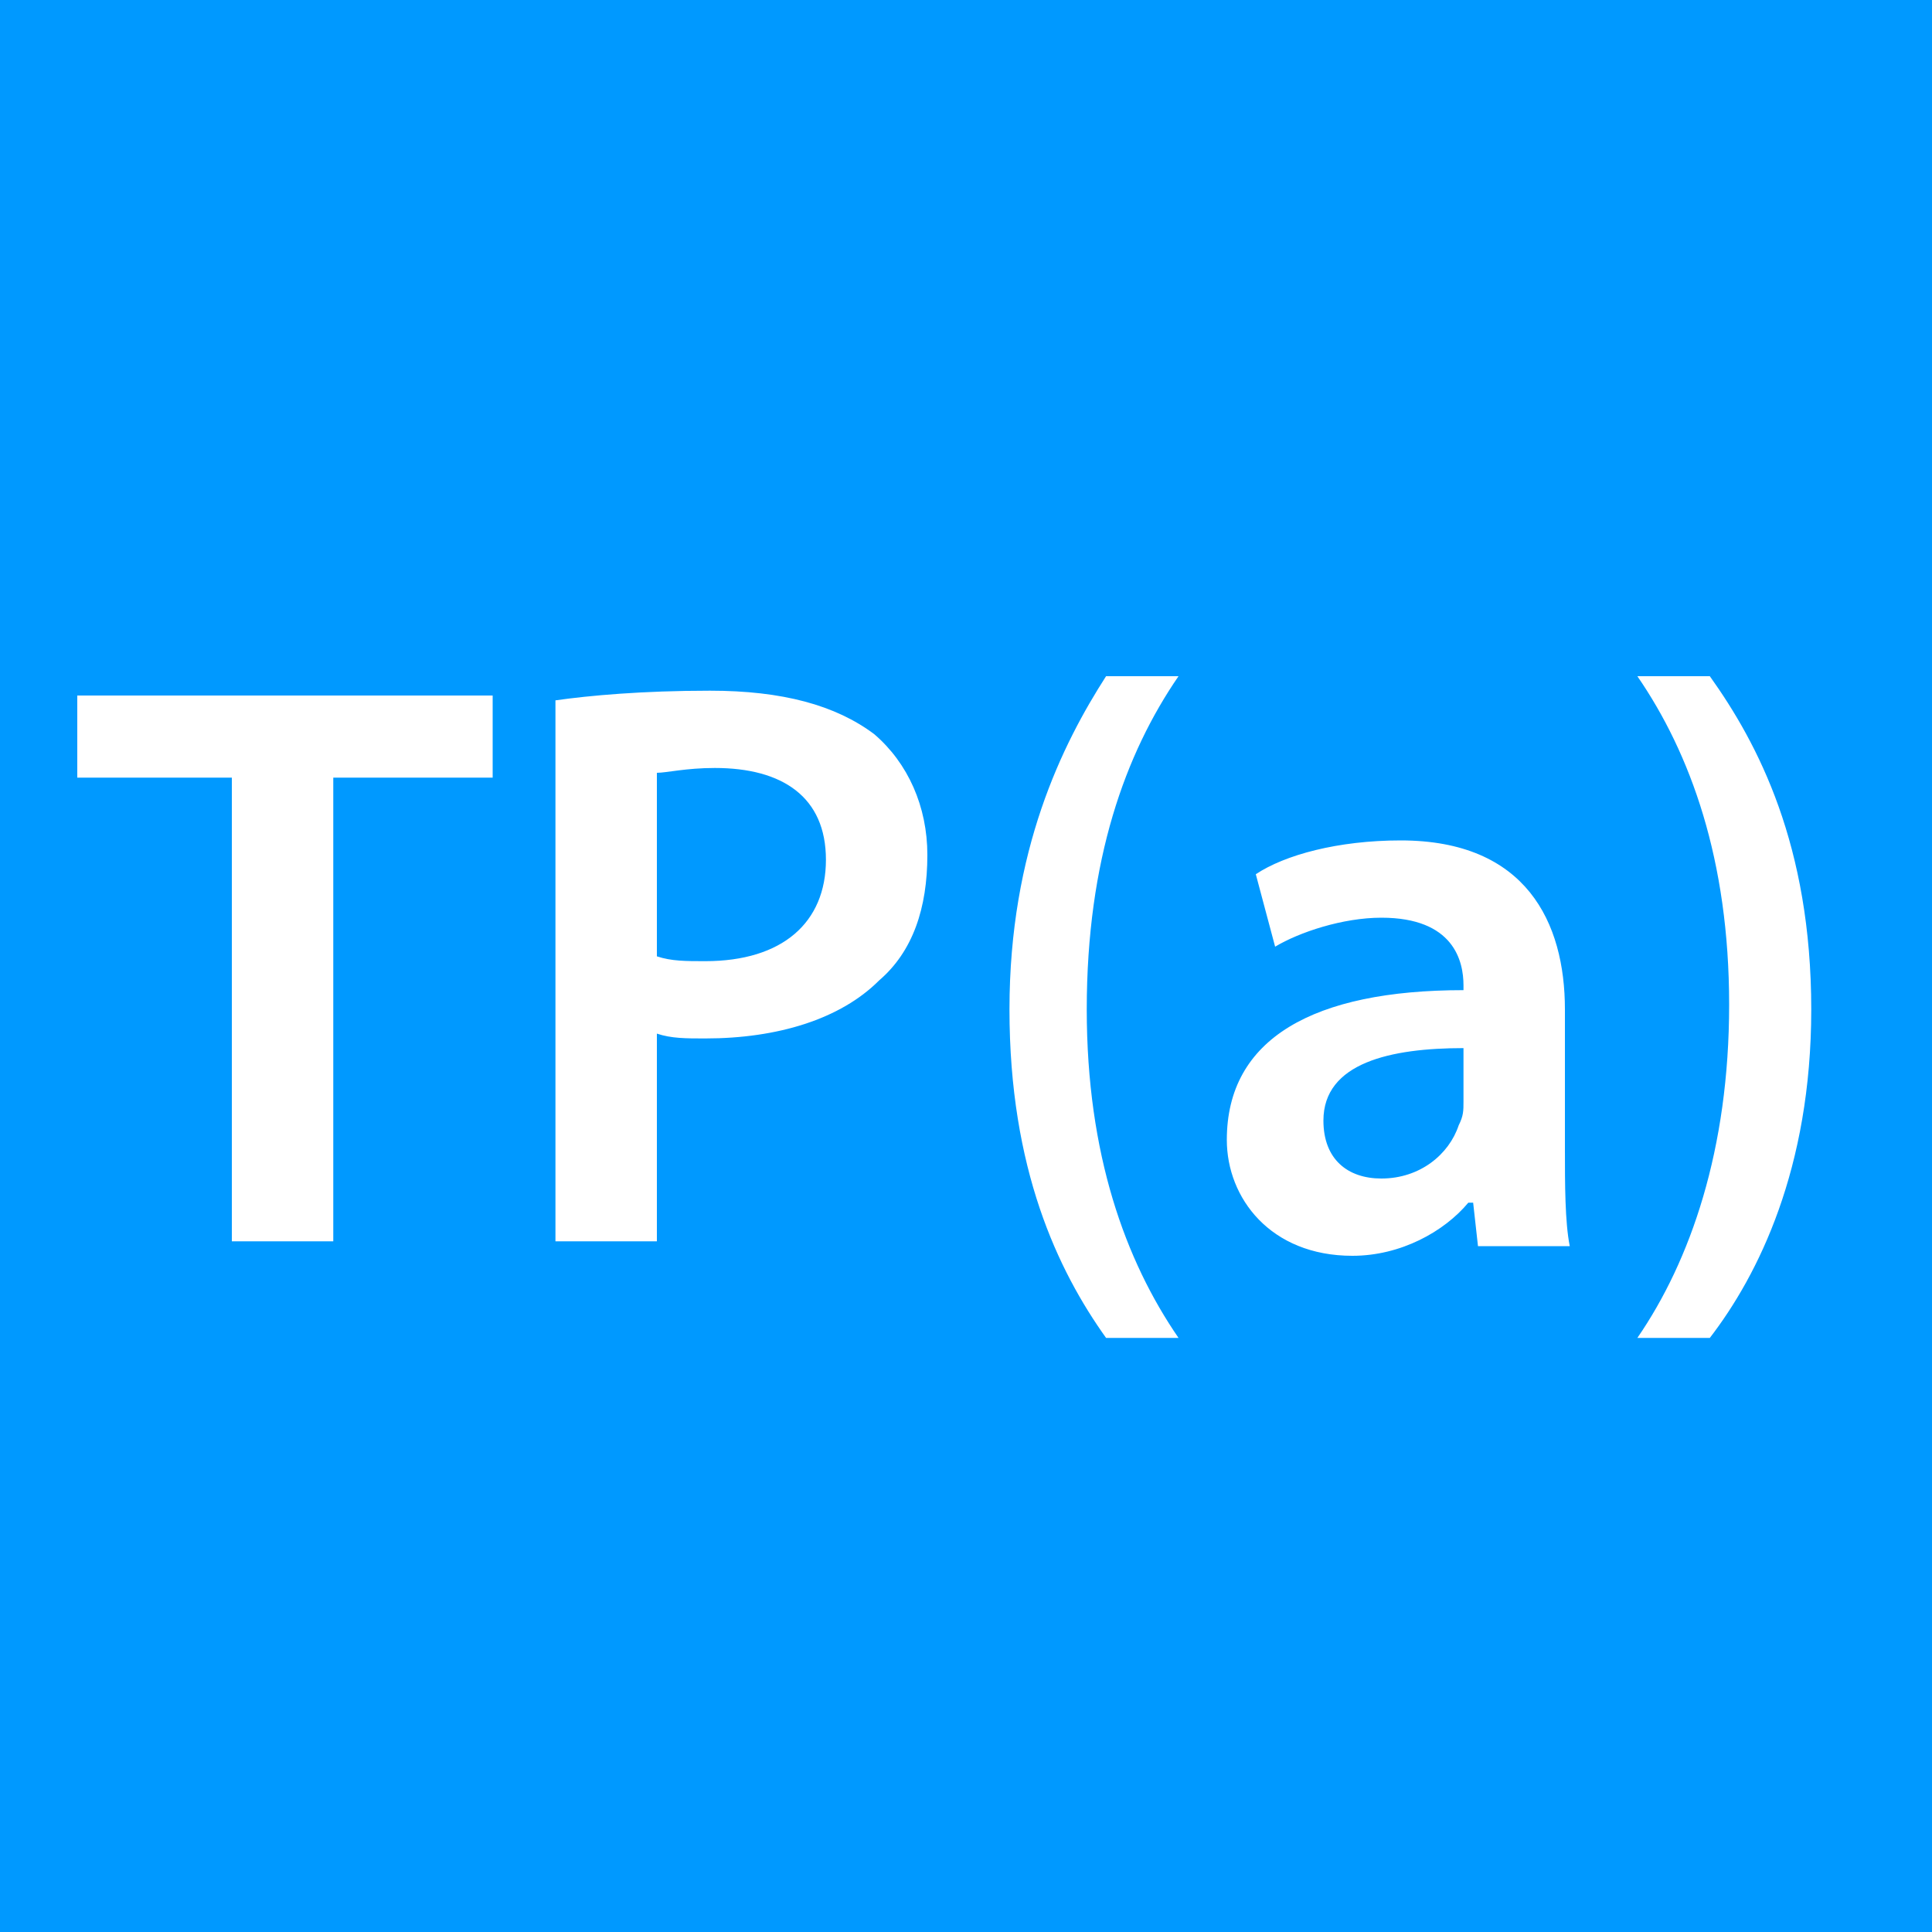 <svg xmlns="http://www.w3.org/2000/svg" viewBox="0 0 40 40">
    <path d="M0 0h40v40H0z" fill="#09f"/>
    <path d="M4.8 16.1H1.6v-1.7h8.6v1.7H6.9v9.6H4.8v-9.6zm6.7-1.6c.7-.1 1.8-.2 3.2-.2 1.5 0 2.6.3 3.4.9.7.6 1.1 1.5 1.1 2.5 0 1.1-.3 2-1 2.6-.8.8-2.1 1.2-3.6 1.2-.4 0-.7 0-1-.1v4.3h-2.1V14.5zm2.1 5.3c.3.1.6.1 1 .1 1.6 0 2.5-.8 2.5-2.1s-.9-1.9-2.3-1.9c-.6 0-1 .1-1.2.1v3.8zM24.4 14c-1.1 1.6-1.9 3.8-1.9 6.9 0 3 .8 5.2 1.9 6.8h-1.5c-1-1.4-2-3.5-2-6.8s1.1-5.5 2-6.9h1.5zm8 9.8c0 .7 0 1.5.1 2h-1.9l-.1-.9h-.1c-.5.6-1.4 1.1-2.4 1.1-1.7 0-2.6-1.2-2.6-2.4 0-2.1 1.8-3.1 4.9-3.1v-.1c0-.5-.2-1.4-1.7-1.4-.8 0-1.7.3-2.2.6l-.4-1.5c.6-.4 1.7-.7 3-.7 2.6 0 3.4 1.7 3.4 3.5v2.9zm-2.1-2.1c-1.5 0-2.9.3-2.9 1.5 0 .8.5 1.2 1.2 1.2.8 0 1.4-.5 1.6-1.1.1-.2.1-.3.1-.5v-1.1zm3.6 6c1.1-1.6 1.9-3.9 1.9-6.9s-.8-5.2-1.9-6.8h1.5c1 1.4 2.1 3.5 2.1 6.9 0 3.3-1.1 5.5-2.1 6.8h-1.5z"
          fill="#fff"/>
</svg>
